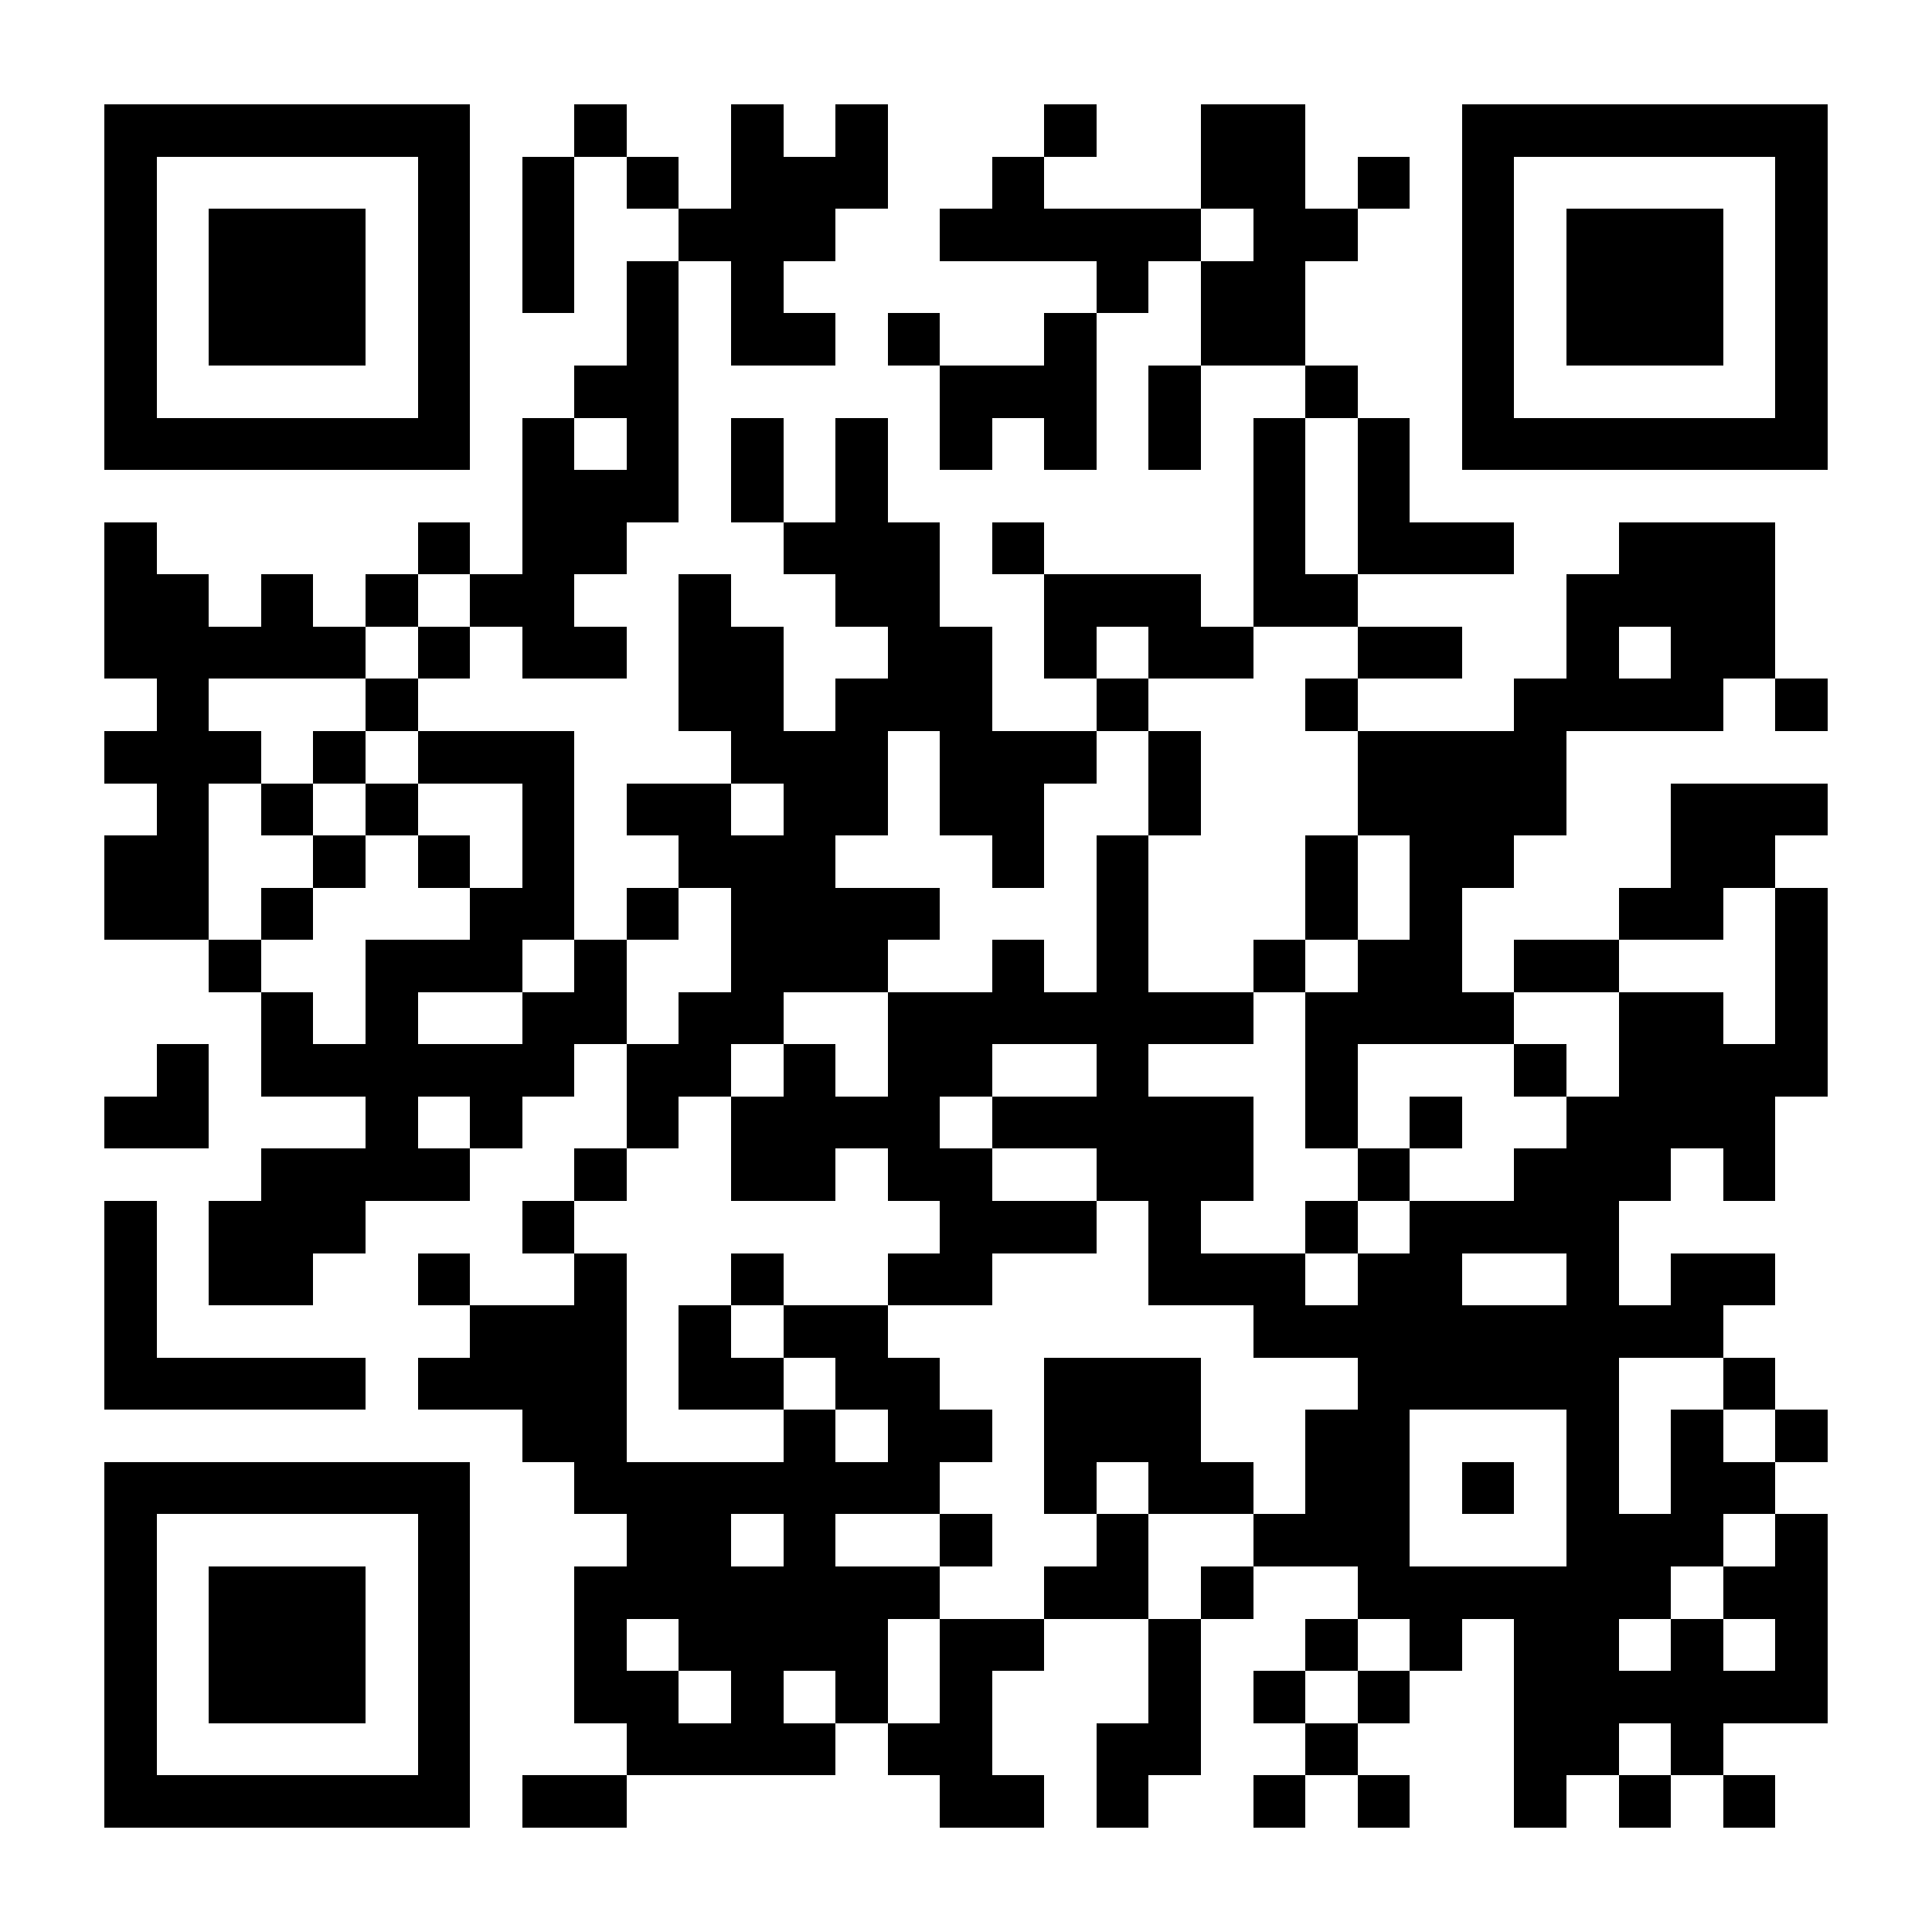 <?xml version="1.0" encoding="UTF-8"?>
<!DOCTYPE svg PUBLIC '-//W3C//DTD SVG 1.0//EN'
          'http://www.w3.org/TR/2001/REC-SVG-20010904/DTD/svg10.dtd'>
<svg fill="#fff" height="37" shape-rendering="crispEdges" style="fill: #fff;" viewBox="0 0 37 37" width="37" xmlns="http://www.w3.org/2000/svg" xmlns:xlink="http://www.w3.org/1999/xlink"
><path d="M0 0h37v37H0z"
  /><path d="M2 2.5h7m2 0h1m2 0h1m1 0h1m3 0h1m2 0h2m3 0h7M2 3.5h1m5 0h1m1 0h1m1 0h1m1 0h3m2 0h1m3 0h2m1 0h1m1 0h1m5 0h1M2 4.5h1m1 0h3m1 0h1m1 0h1m2 0h3m2 0h5m1 0h2m2 0h1m1 0h3m1 0h1M2 5.5h1m1 0h3m1 0h1m1 0h1m1 0h1m1 0h1m6 0h1m1 0h2m3 0h1m1 0h3m1 0h1M2 6.5h1m1 0h3m1 0h1m3 0h1m1 0h2m1 0h1m2 0h1m2 0h2m3 0h1m1 0h3m1 0h1M2 7.5h1m5 0h1m2 0h2m5 0h3m1 0h1m2 0h1m2 0h1m5 0h1M2 8.5h7m1 0h1m1 0h1m1 0h1m1 0h1m1 0h1m1 0h1m1 0h1m1 0h1m1 0h1m1 0h7M10 9.5h3m1 0h1m1 0h1m7 0h1m1 0h1M2 10.5h1m5 0h1m1 0h2m3 0h3m1 0h1m4 0h1m1 0h3m2 0h3M2 11.5h2m1 0h1m1 0h1m1 0h2m2 0h1m2 0h2m2 0h3m1 0h2m4 0h4M2 12.5h5m1 0h1m1 0h2m1 0h2m2 0h2m1 0h1m1 0h2m2 0h2m2 0h1m1 0h2M3 13.5h1m3 0h1m5 0h2m1 0h3m2 0h1m3 0h1m3 0h4m1 0h1M2 14.5h3m1 0h1m1 0h3m3 0h3m1 0h3m1 0h1m3 0h4M3 15.5h1m1 0h1m1 0h1m2 0h1m1 0h2m1 0h2m1 0h2m2 0h1m3 0h4m2 0h3M2 16.5h2m2 0h1m1 0h1m1 0h1m2 0h3m3 0h1m1 0h1m3 0h1m1 0h2m3 0h2M2 17.5h2m1 0h1m3 0h2m1 0h1m1 0h4m3 0h1m3 0h1m1 0h1m3 0h2m1 0h1M4 18.5h1m2 0h3m1 0h1m2 0h3m2 0h1m1 0h1m2 0h1m1 0h2m1 0h2m3 0h1M5 19.5h1m1 0h1m2 0h2m1 0h2m2 0h7m1 0h4m2 0h2m1 0h1M3 20.5h1m1 0h6m1 0h2m1 0h1m1 0h2m2 0h1m3 0h1m3 0h1m1 0h4M2 21.5h2m3 0h1m1 0h1m2 0h1m1 0h4m1 0h5m1 0h1m1 0h1m2 0h4M5 22.5h4m2 0h1m2 0h2m1 0h2m2 0h3m2 0h1m2 0h3m1 0h1M2 23.5h1m1 0h3m3 0h1m7 0h3m1 0h1m2 0h1m1 0h4M2 24.5h1m1 0h2m2 0h1m2 0h1m2 0h1m2 0h2m3 0h3m1 0h2m2 0h1m1 0h2M2 25.5h1m6 0h3m1 0h1m1 0h2m7 0h9M2 26.5h5m1 0h4m1 0h2m1 0h2m2 0h3m3 0h5m2 0h1M10 27.5h2m3 0h1m1 0h2m1 0h3m2 0h2m3 0h1m1 0h1m1 0h1M2 28.5h7m2 0h7m2 0h1m1 0h2m1 0h2m1 0h1m1 0h1m1 0h2M2 29.5h1m5 0h1m3 0h2m1 0h1m2 0h1m2 0h1m2 0h3m3 0h3m1 0h1M2 30.5h1m1 0h3m1 0h1m2 0h7m2 0h2m1 0h1m2 0h6m1 0h2M2 31.5h1m1 0h3m1 0h1m2 0h1m1 0h4m1 0h2m2 0h1m2 0h1m1 0h1m1 0h2m1 0h1m1 0h1M2 32.5h1m1 0h3m1 0h1m2 0h2m1 0h1m1 0h1m1 0h1m3 0h1m1 0h1m1 0h1m2 0h6M2 33.5h1m5 0h1m3 0h4m1 0h2m2 0h2m2 0h1m3 0h2m1 0h1M2 34.5h7m1 0h2m6 0h2m1 0h1m2 0h1m1 0h1m2 0h1m1 0h1m1 0h1" stroke="#000"
/></svg
>
